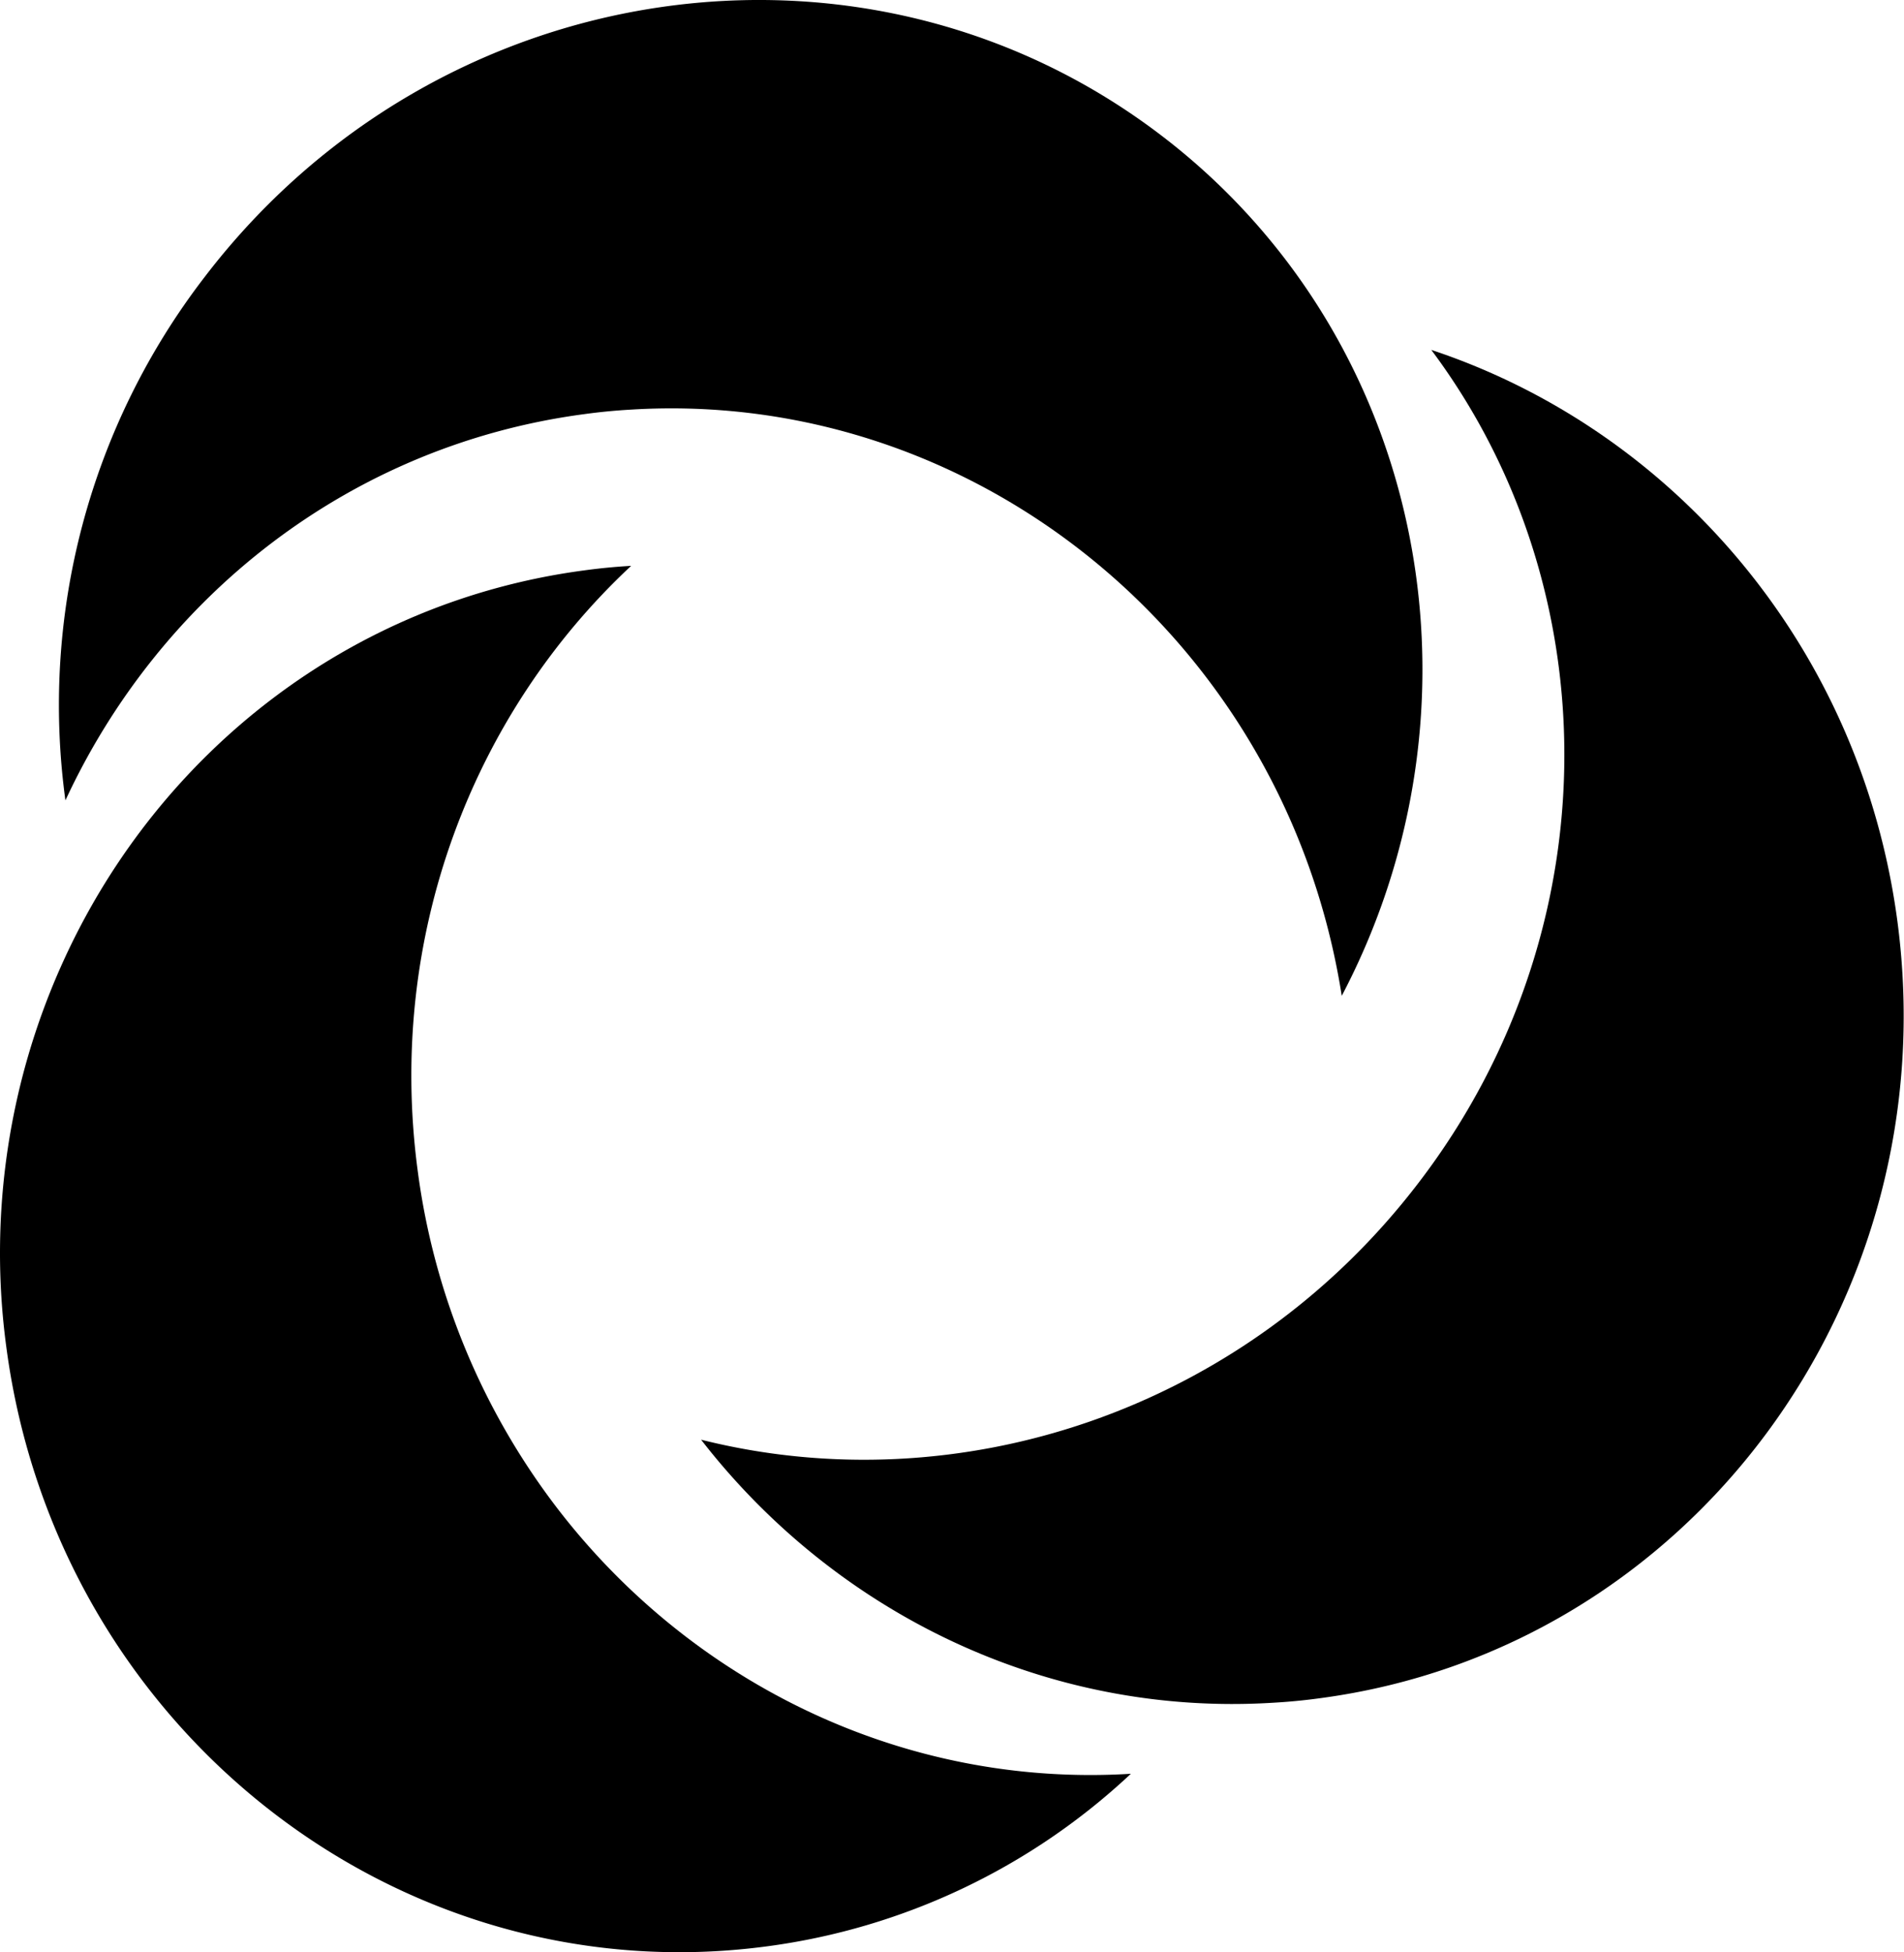 <svg xmlns="http://www.w3.org/2000/svg" width="158" height="162" fill="none"><path fill="#000" d="M111.343 82.637c-4.627-29.434-30.326-50.402-58.968-48.647-1.308.073-2.616.2-3.923.38-19.444 2.592-35.188 15.146-43.023 32.048a58.22 58.22 0 0 1 11.556-43.436C36.298-2.288 71.865-7.521 96.433 11.29A54.62 54.62 0 0 1 107 21.97c12.856 17.195 14.718 40.922 4.343 60.667Z"/><path fill="#000" d="M93.843 147.192a54.622 54.622 0 0 1-30.21 14.322C32.977 165.604 4.724 143.35.53 111.822a58.415 58.415 0 0 1 4.899-32.44c7.833-16.901 23.578-29.455 43.023-32.046a49.382 49.382 0 0 1 3.923-.38C39.265 59.18 32.069 77.65 34.658 97.122a58.576 58.576 0 0 0 11.745 28.243c11.141 14.367 28.655 22.983 47.44 21.827Z"/><path fill="#000" d="M109.539 140.922a48.412 48.412 0 0 1-3.923.377c-18.784 1.156-36.297-7.46-47.437-21.829 21.303 5.351 45.013-2.322 59.531-21.311a59.125 59.125 0 0 0 5.408-8.453c10.378-19.743 8.517-43.472-4.345-60.67 20.021 6.637 35.638 24.588 38.677 47.397 4.194 31.531-17.253 60.411-47.911 64.489Z"/></svg>
